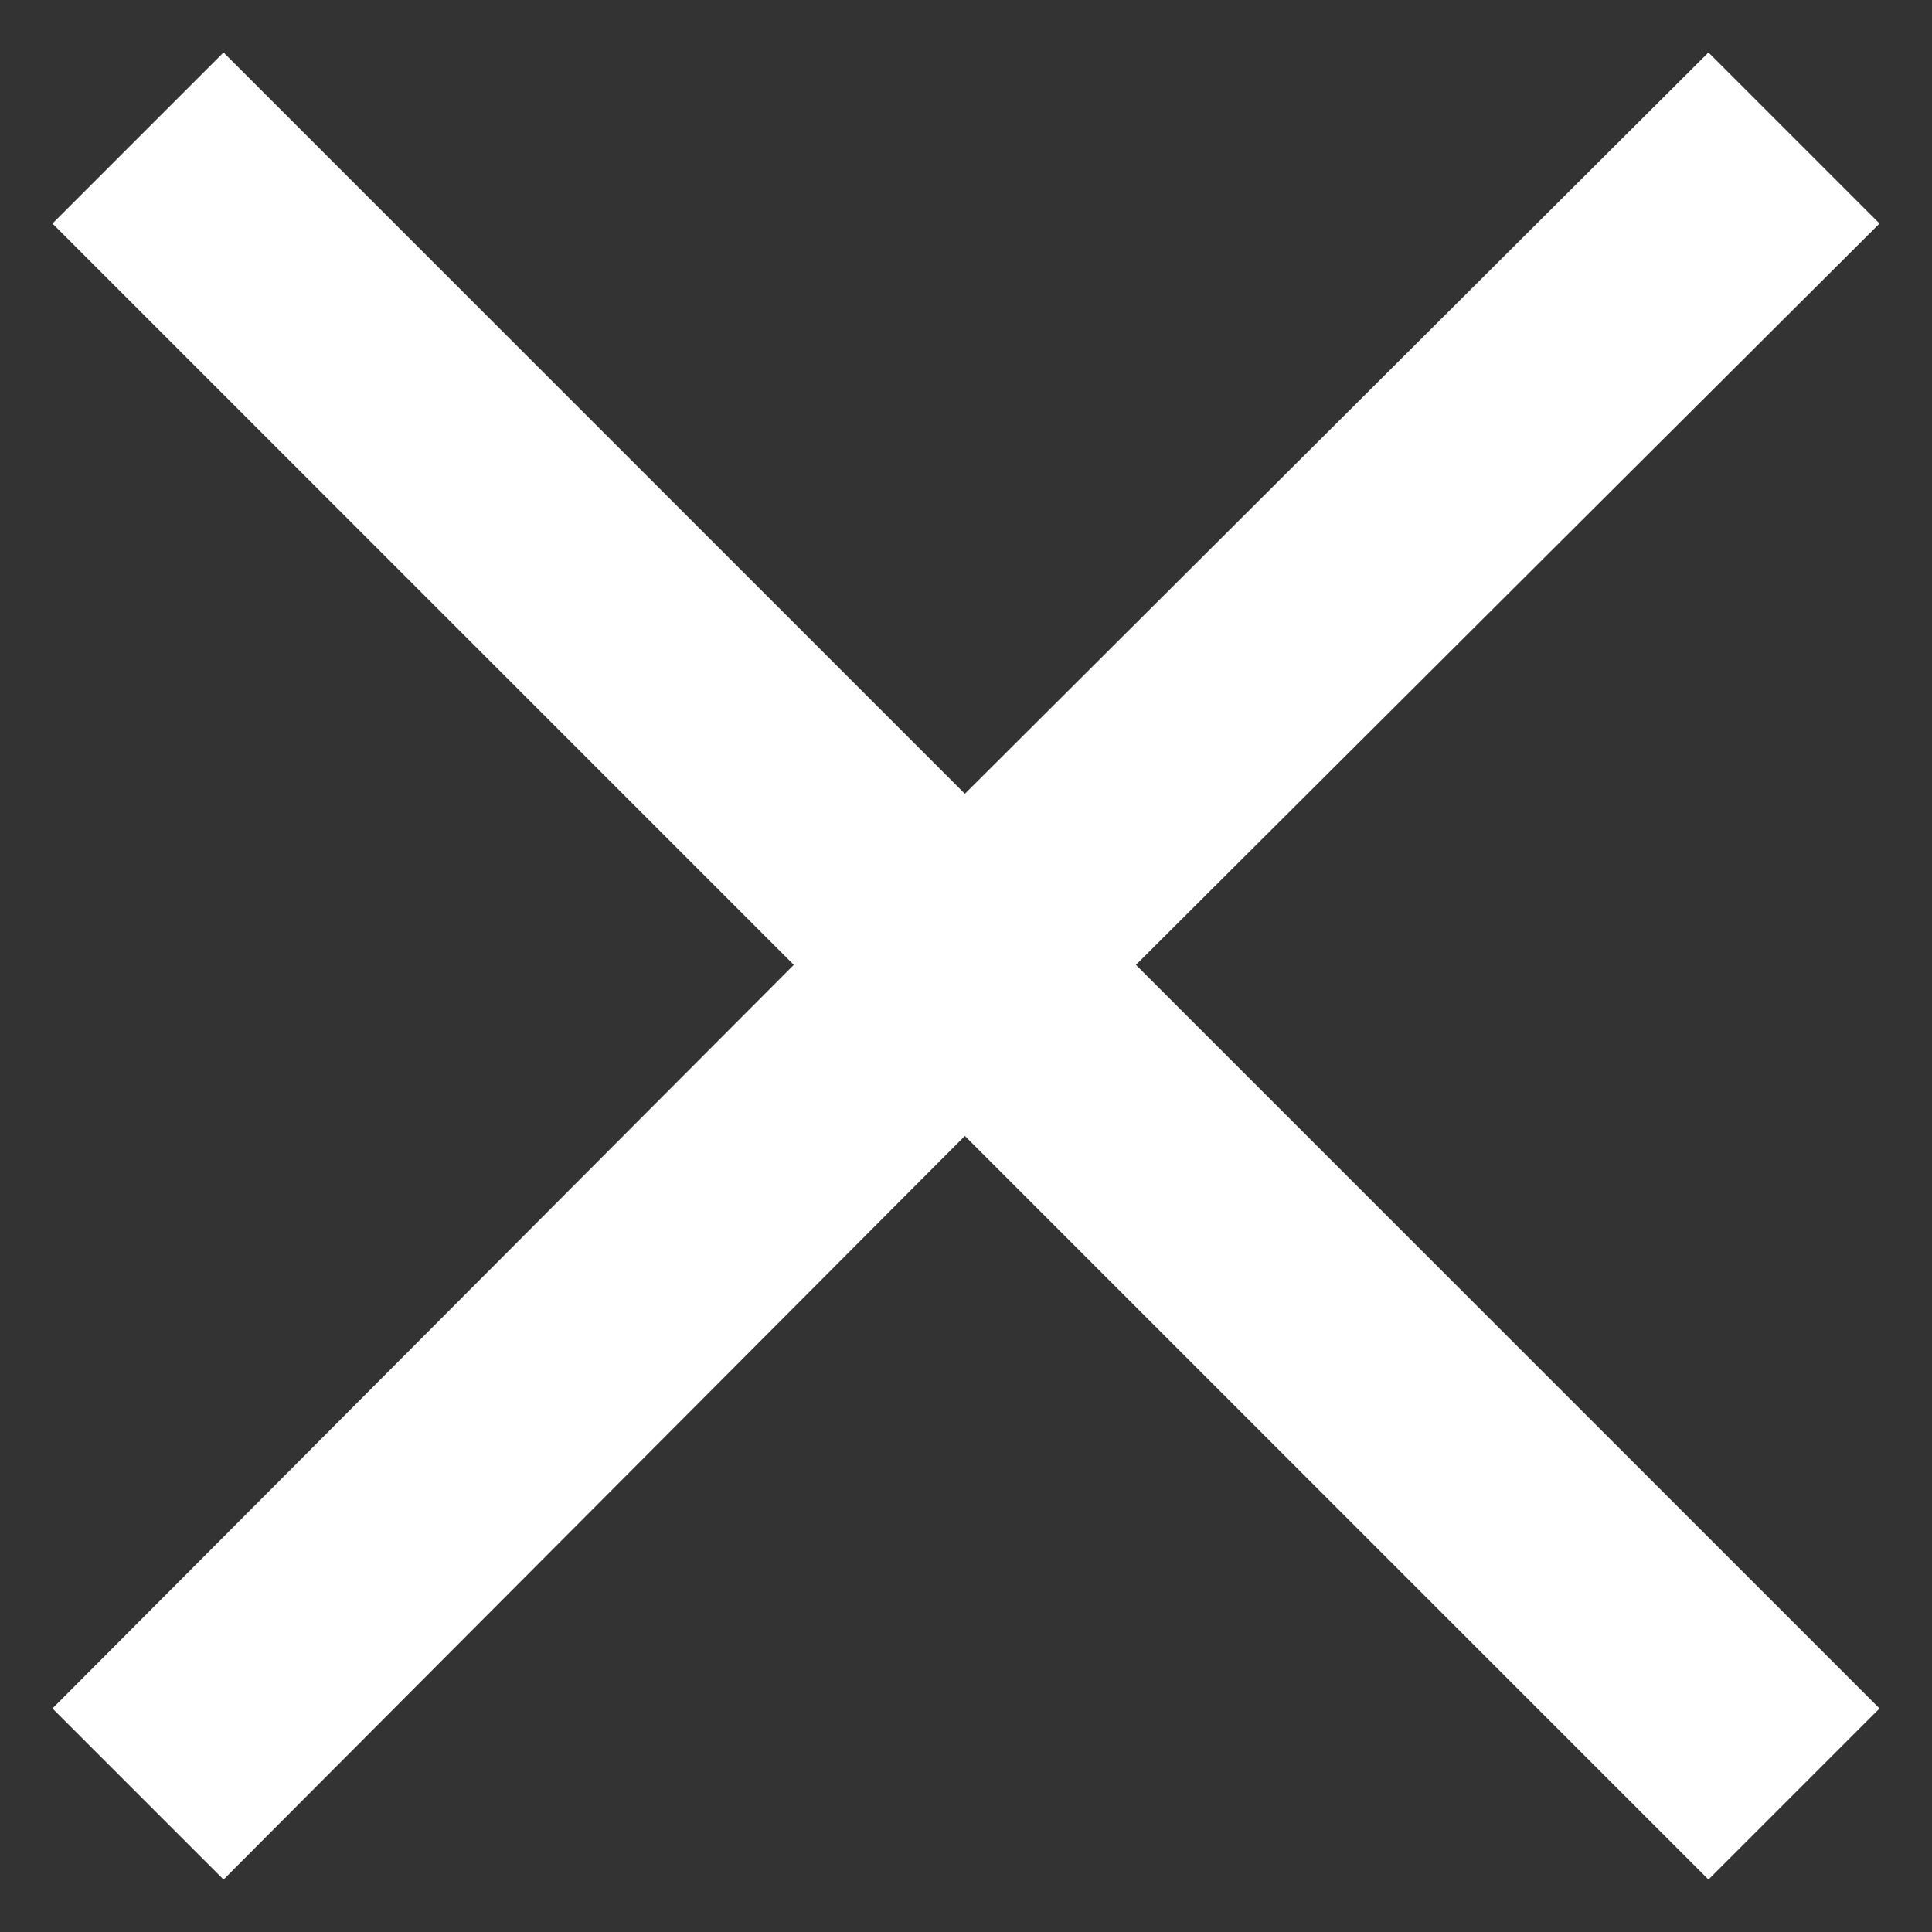 <svg height='100px' width='100px'  fill="#ffffff" xmlns="http://www.w3.org/2000/svg" xmlns:xlink="http://www.w3.org/1999/xlink" xml:space="preserve" version="1.1" style="shape-rendering:geometricPrecision;text-rendering:geometricPrecision;image-rendering:optimizeQuality;" viewBox="0 0 847 847" x="0px" y="0px" fill-rule="evenodd" clip-rule="evenodd"><rect x="0" y="0" width="847" height="847" fill="#333333" stroke="none"/><defs><style type="text/css">
   
    .fil0 {fill:#ffffff}
   
  </style></defs><g><polygon class="fil0" points="23,98 98,23 423,348 749,23 824,98 498,423 824,749 749,824 423,498 98,824 23,749 348,423 "></polygon></g></svg>